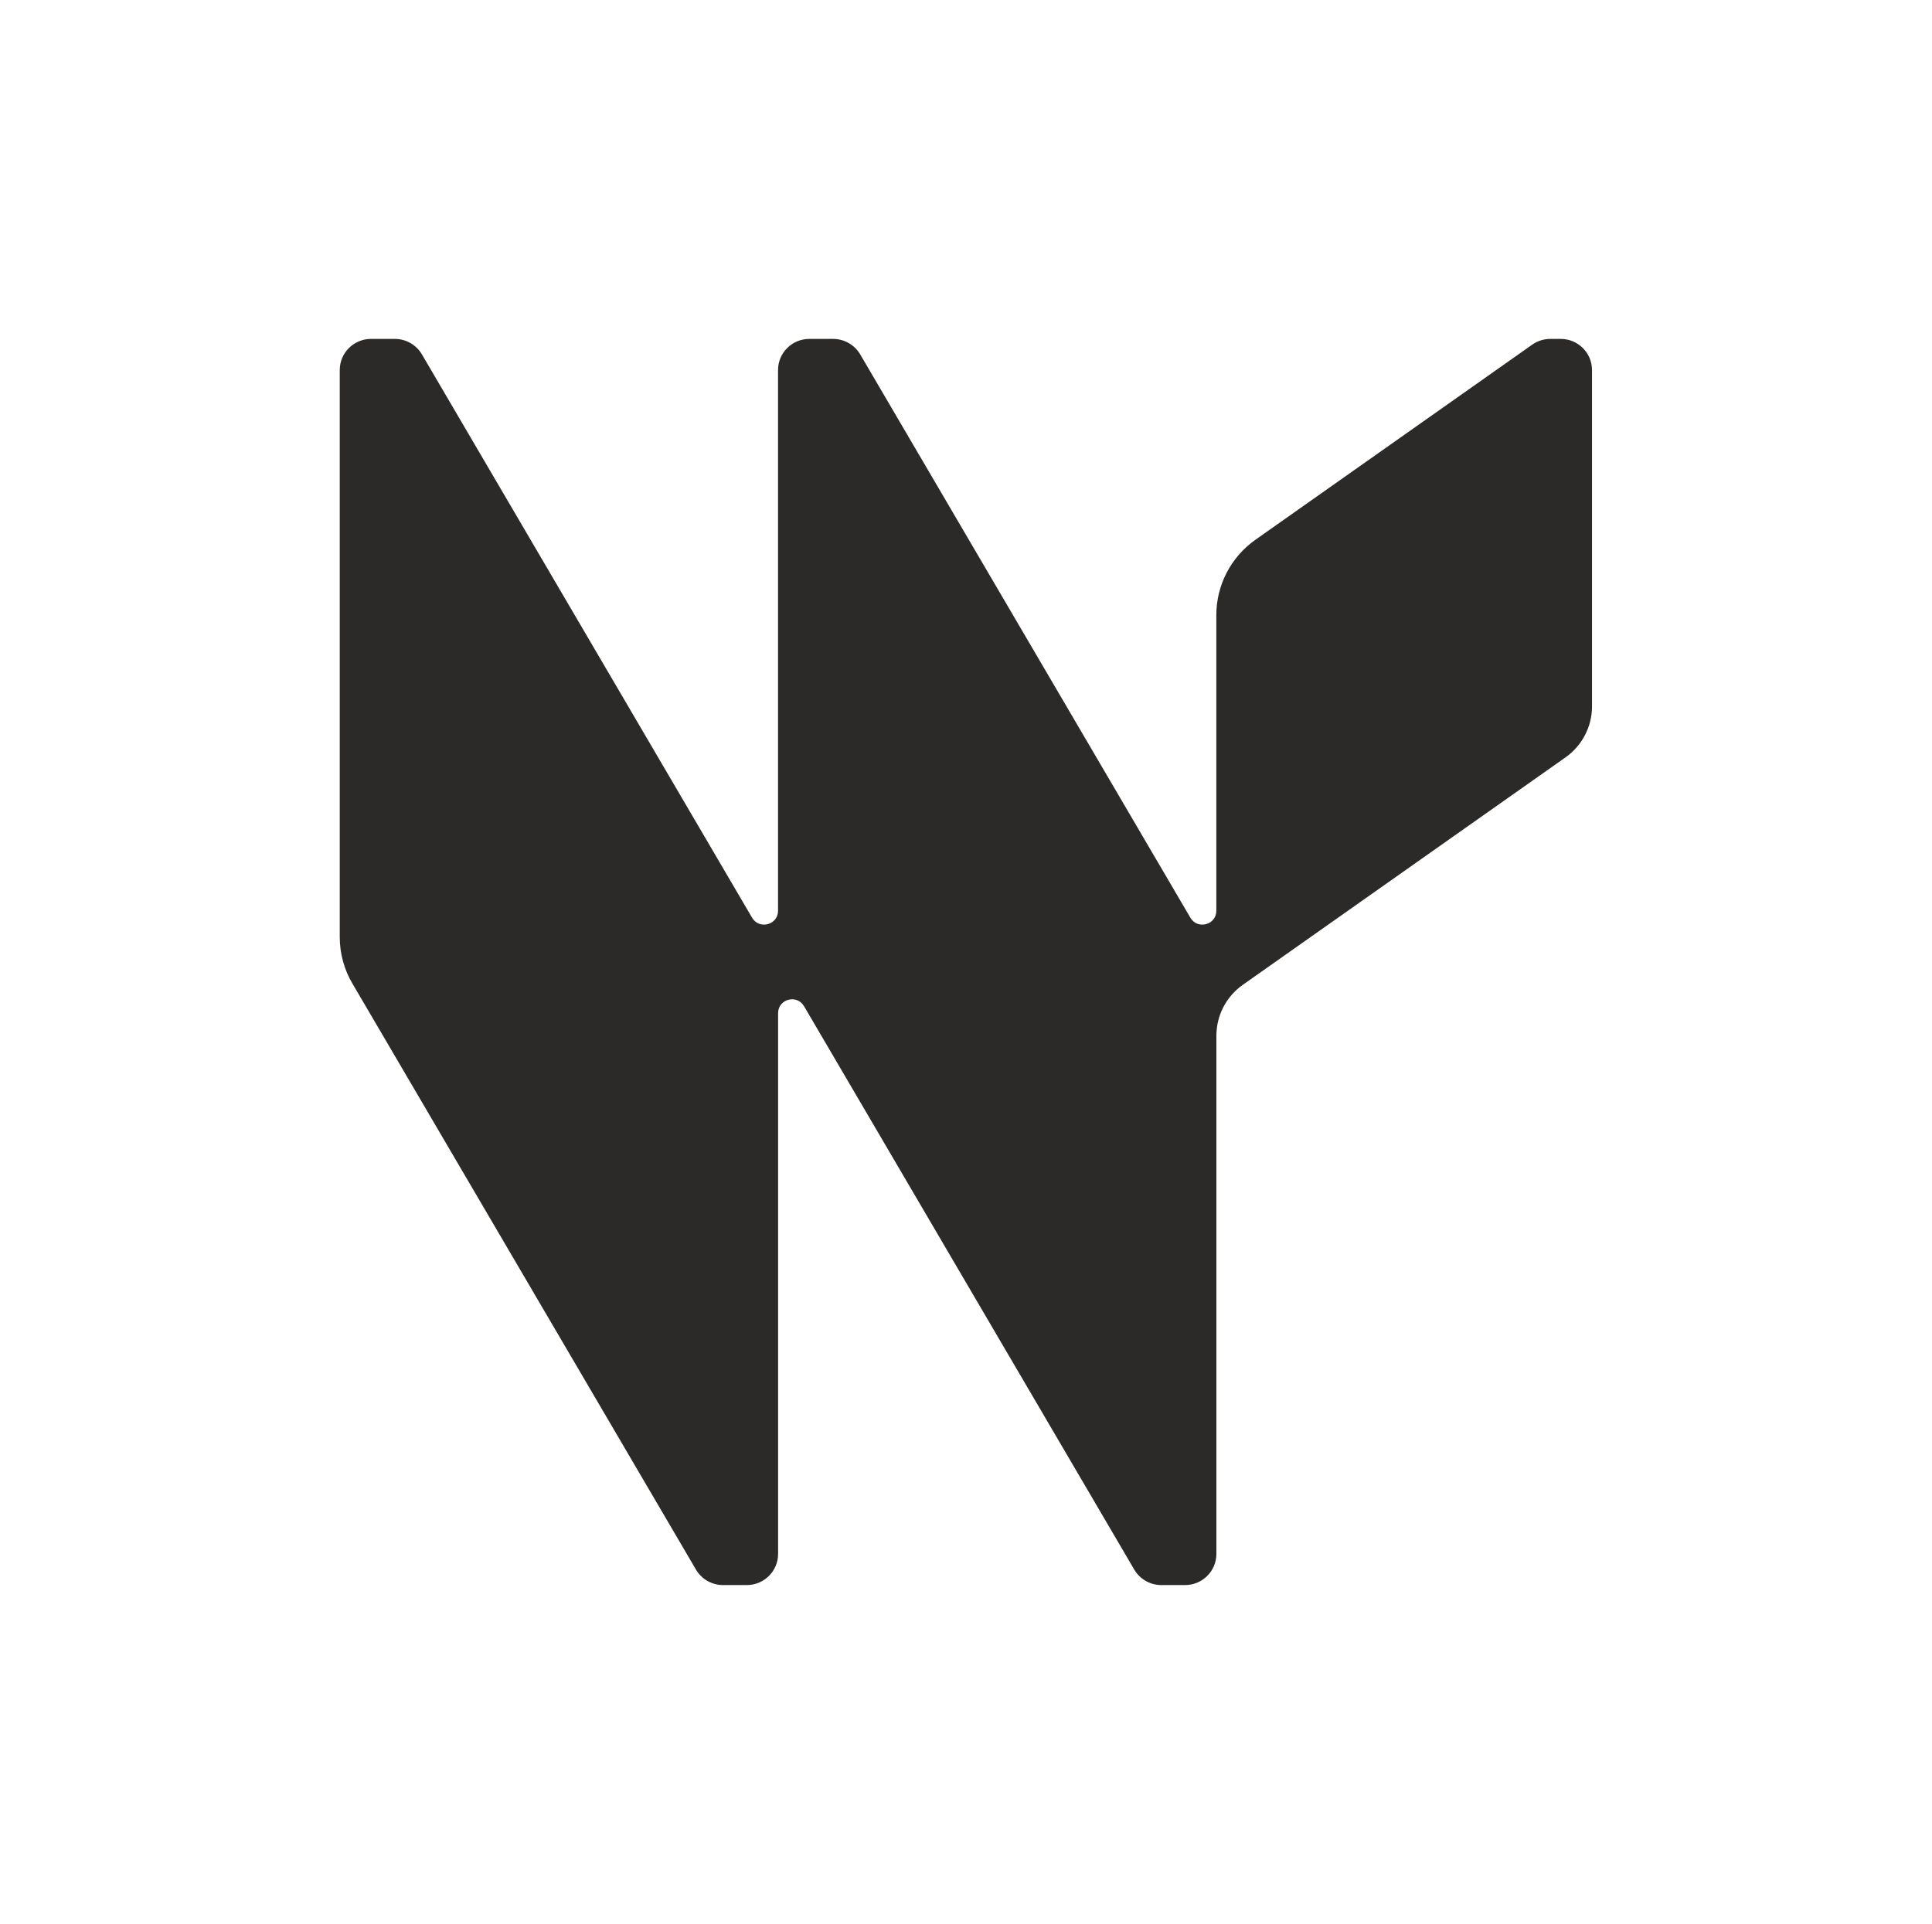 <svg xmlns="http://www.w3.org/2000/svg" width="1001" height="997" viewBox="0 0 1001 997" fill="none"><path d="M824.843 191.763V366.083C824.843 376.546 819.728 386.387 811.149 392.441L643.924 510.321C643.924 510.321 643.768 510.414 643.706 510.476C635.97 516.033 631.104 524.664 630.355 534.039C630.262 534.94 630.23 535.84 630.23 536.74V805.222C630.23 814.132 622.962 821.366 614.01 821.366H601.689C595.918 821.366 590.584 818.292 587.683 813.356L416.59 521.404C416.59 521.404 416.527 521.28 416.465 521.249C412.722 515.102 403.146 517.741 403.146 525.005V805.222C403.146 814.132 395.878 821.366 386.925 821.366H374.604C368.833 821.366 363.499 818.292 360.598 813.356L182.58 509.638C178.276 502.342 176.03 494.022 176.03 485.546V191.763C176.03 182.822 183.298 175.619 192.25 175.619H204.571C210.311 175.619 215.645 178.662 218.577 183.598L389.67 475.55C393.382 481.883 403.115 479.275 403.115 471.948V191.763C403.115 182.822 410.382 175.619 419.335 175.619H431.656C437.396 175.619 442.73 178.662 445.662 183.598L616.755 475.55C620.467 481.883 630.199 479.275 630.199 471.948V318.739C630.199 303.216 637.748 288.656 650.475 279.684L793.9 178.568C796.645 176.644 799.92 175.619 803.289 175.619H808.623C817.575 175.619 824.843 182.822 824.843 191.763Z" fill="#2C2A29"></path></svg>